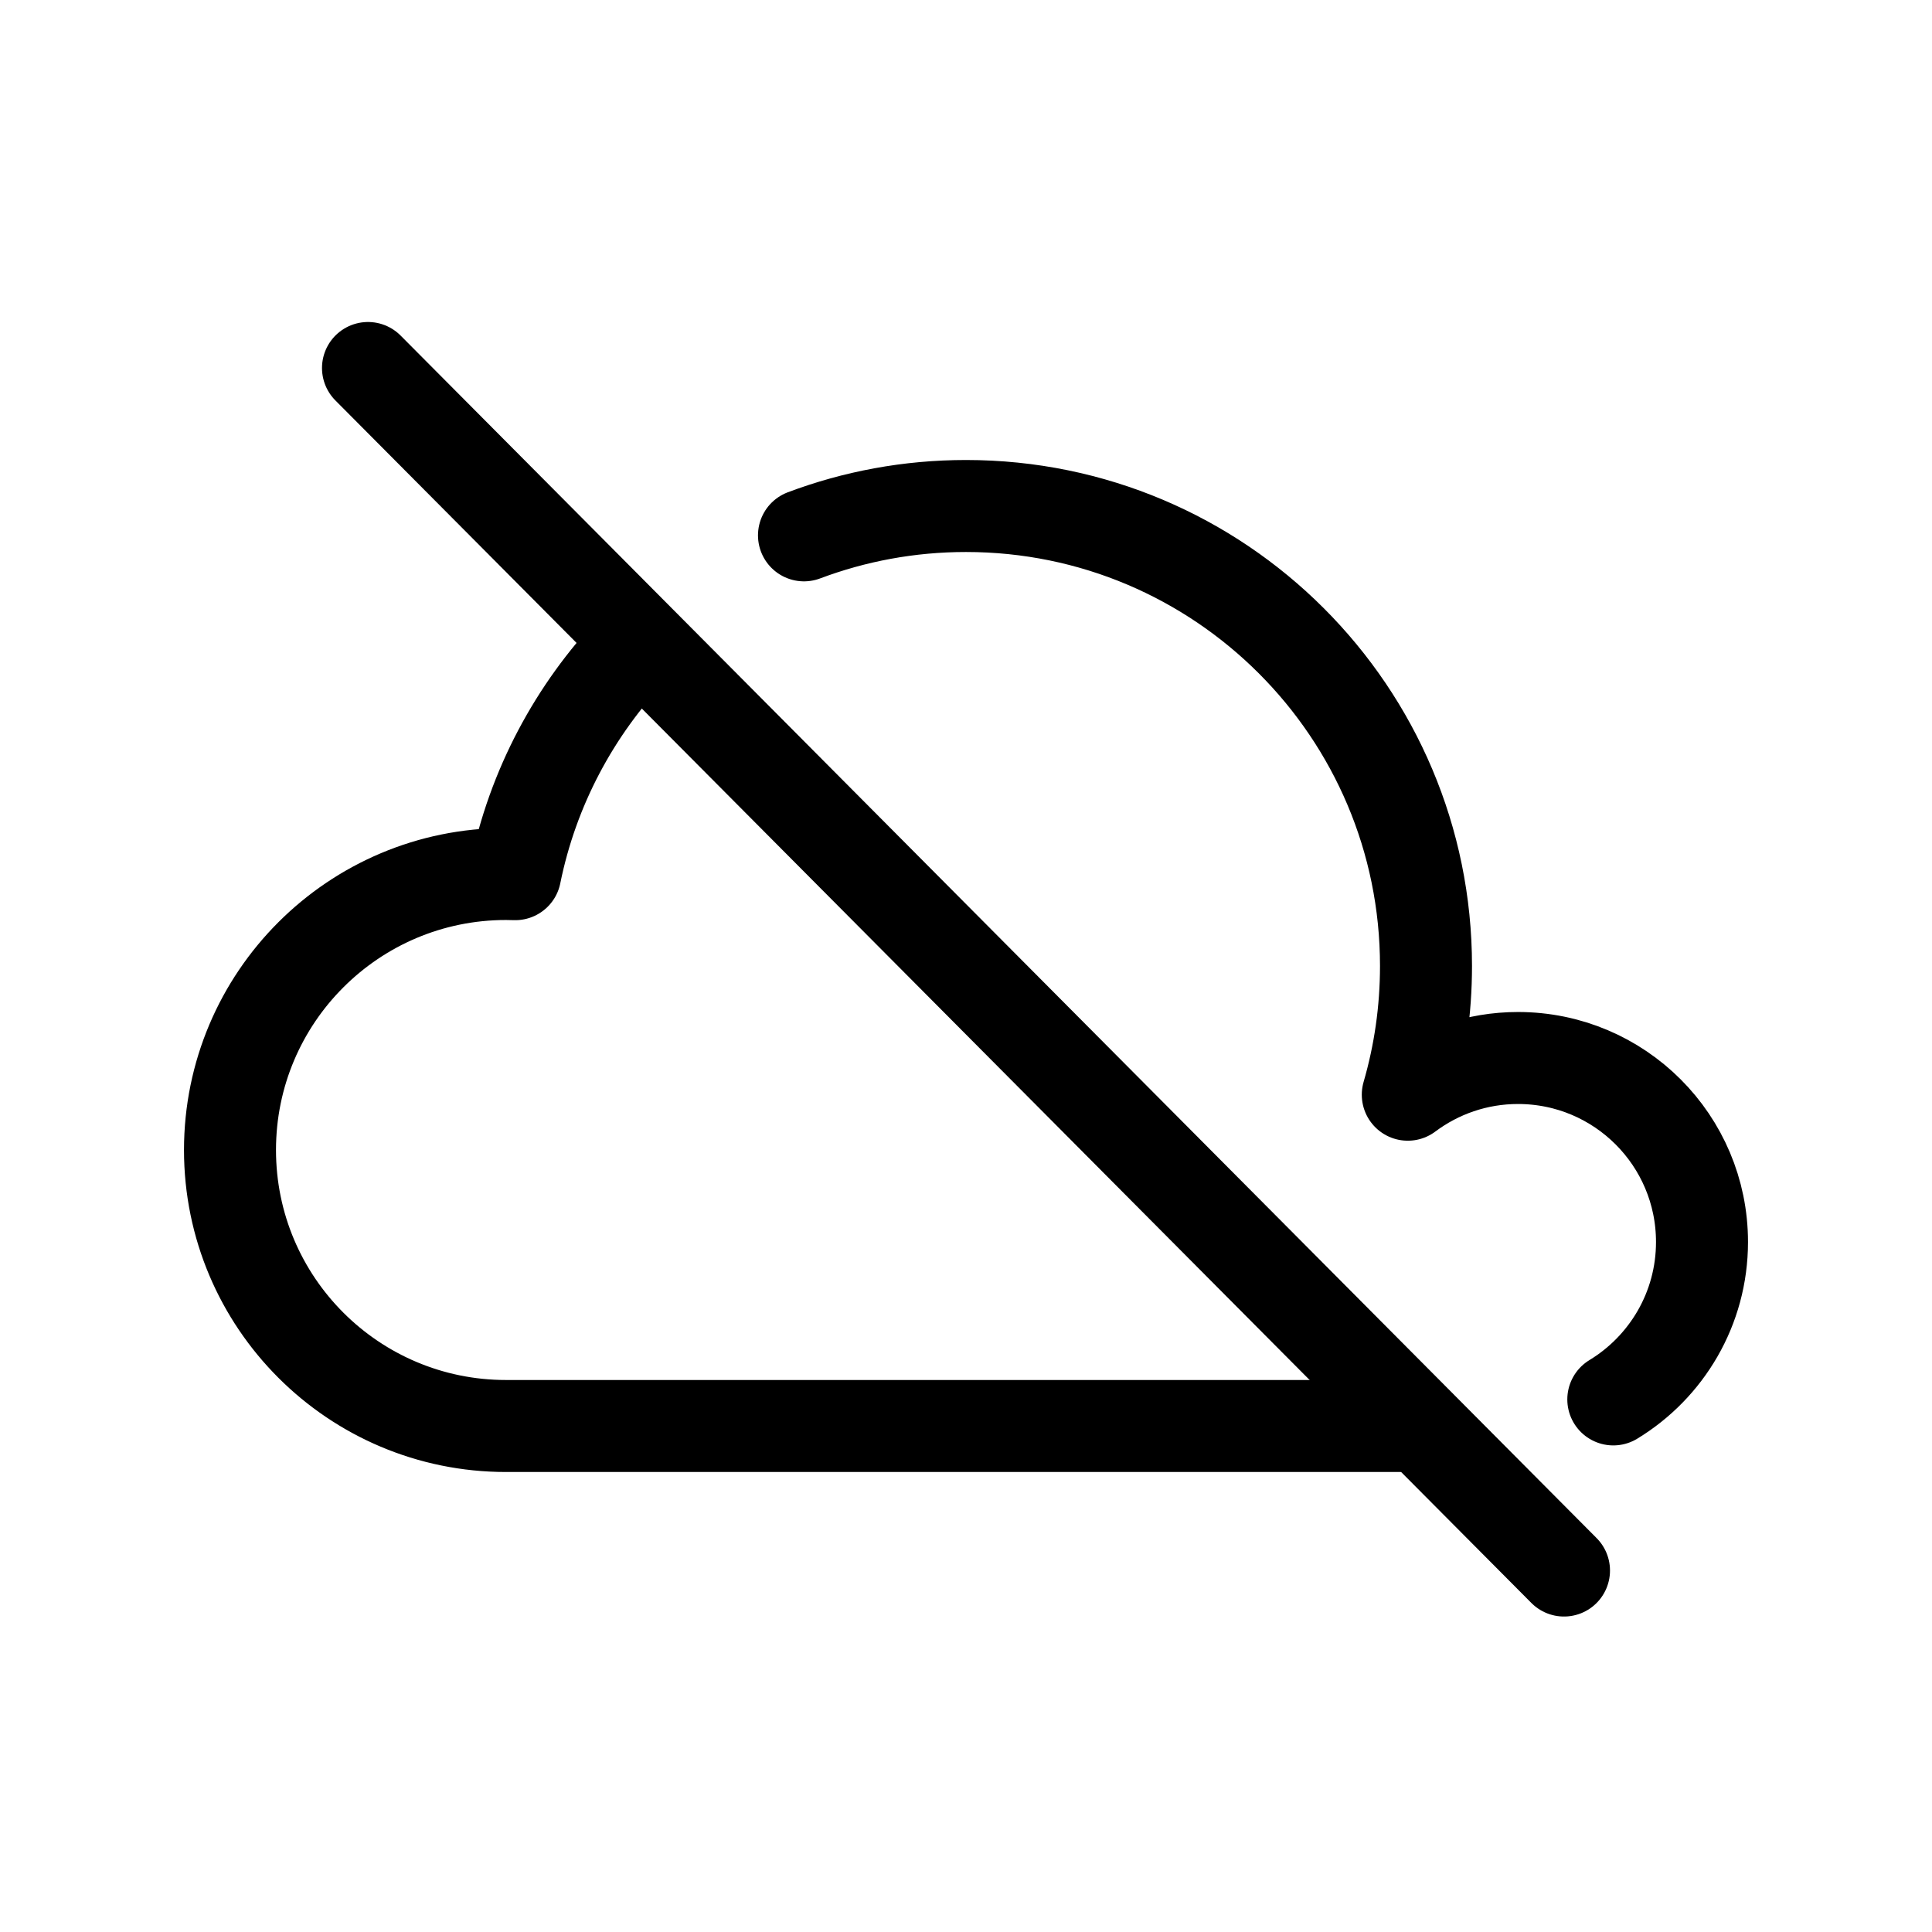 <?xml version="1.0" encoding="utf-8"?>
<!-- Uploaded to: SVG Repo, www.svgrepo.com, Generator: SVG Repo Mixer Tools -->
<svg width="800px" height="800px" viewBox="0 0 21 21" xmlns="http://www.w3.org/2000/svg">
<g fill="none" fill-rule="evenodd" stroke="#000000" stroke-linecap="round" stroke-linejoin="round" transform="translate(2 4)">
<path d="m6.739 1.819c.548-.206 1.141-.319 1.761-.319 2.761 0 5 2.239 5 5 0 .485-.069.955-.198 1.399.334-.25.749-.399 1.198-.399 1.105 0 2 .895 2 2 0 .725-.386 1.36-.964 1.711m-2.104.289c-2.713 0-9.228 0-9.932 0-1.657 0-3-1.343-3-3 0-1.657 1.343-3 3-3 .033 0 .067.001.1.002.191-.942.647-1.788 1.286-2.457"/>
<path d="m2 0 13 13.071"/>
</g>
</svg>